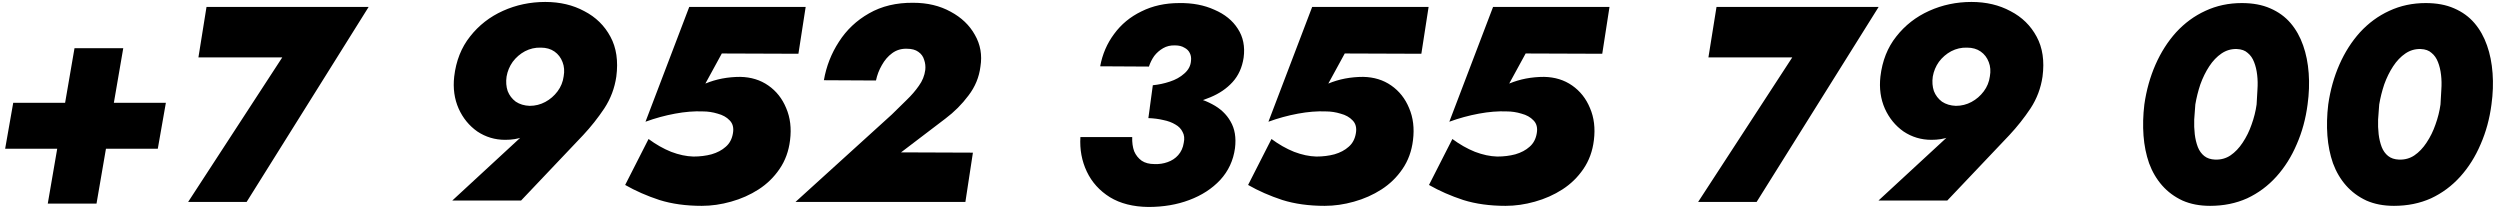 <?xml version="1.0" encoding="UTF-8"?> <svg xmlns="http://www.w3.org/2000/svg" width="359" height="30" viewBox="0 0 359 30" fill="none"> <path d="M0.739 21.36H22.659L23.819 14.76H1.899L0.739 21.36ZM10.699 6.92L6.859 29.24H13.859L17.699 6.92H10.699ZM28.494 8.24H40.535L27.015 29H35.414L52.934 1H29.654L28.494 8.24ZM80.943 10.96C80.836 11.76 80.543 12.48 80.063 13.12C79.583 13.76 78.996 14.267 78.303 14.64C77.609 15.013 76.863 15.2 76.063 15.2C75.289 15.173 74.623 14.973 74.063 14.6C73.529 14.2 73.143 13.693 72.903 13.08C72.689 12.44 72.636 11.747 72.743 11C72.876 10.227 73.169 9.52 73.623 8.88C74.103 8.24 74.689 7.733 75.383 7.36C76.103 6.987 76.863 6.813 77.663 6.84C78.436 6.84 79.089 7.027 79.623 7.4C80.156 7.773 80.543 8.28 80.783 8.92C81.023 9.533 81.076 10.213 80.943 10.96ZM74.823 28.8L83.743 19.4C84.863 18.2 85.876 16.92 86.783 15.56C87.689 14.173 88.263 12.653 88.503 11C88.796 8.76 88.516 6.853 87.663 5.28C86.809 3.68 85.556 2.453 83.903 1.6C82.276 0.72 80.409 0.28 78.303 0.28C76.143 0.28 74.116 0.707 72.223 1.56C70.329 2.413 68.756 3.64 67.503 5.24C66.249 6.813 65.489 8.733 65.223 11C65.036 12.68 65.249 14.213 65.863 15.6C66.476 16.96 67.369 18.053 68.543 18.88C69.743 19.68 71.076 20.08 72.543 20.08C73.503 20.08 74.343 19.947 75.063 19.68C75.783 19.413 76.516 18.973 77.263 18.36L75.343 19.2L64.943 28.8H74.823ZM113.453 20.12C113.666 18.413 113.48 16.88 112.893 15.52C112.333 14.16 111.48 13.08 110.333 12.28C109.186 11.48 107.84 11.067 106.293 11.04C105.413 11.04 104.546 11.12 103.693 11.28C102.866 11.44 102.066 11.68 101.293 12L103.653 7.68L114.653 7.72L115.693 1H98.973L92.693 17.48C94.08 16.973 95.493 16.587 96.933 16.32C98.373 16.053 99.706 15.947 100.933 16C101.653 16 102.36 16.107 103.053 16.32C103.773 16.507 104.346 16.827 104.773 17.28C105.226 17.733 105.386 18.347 105.253 19.12C105.12 19.947 104.773 20.6 104.213 21.08C103.68 21.56 103 21.92 102.173 22.16C101.373 22.373 100.506 22.48 99.573 22.48C98.56 22.453 97.493 22.227 96.373 21.8C95.253 21.347 94.173 20.733 93.133 19.96L89.773 26.56C91.266 27.413 92.906 28.133 94.693 28.72C96.48 29.28 98.506 29.56 100.773 29.56C102.16 29.56 103.56 29.36 104.973 28.96C106.413 28.56 107.733 27.973 108.933 27.2C110.133 26.427 111.133 25.453 111.933 24.28C112.76 23.08 113.266 21.693 113.453 20.12ZM114.23 29H138.63L139.71 21.92L129.39 21.88L135.75 17.04C137.03 16.08 138.136 14.973 139.07 13.72C140.03 12.467 140.603 11.08 140.79 9.56C141.056 7.907 140.79 6.387 139.99 5C139.216 3.613 138.056 2.507 136.51 1.68C134.963 0.827 133.176 0.4 131.15 0.4C128.723 0.373 126.603 0.88 124.79 1.92C123.003 2.933 121.563 4.293 120.47 6C119.376 7.68 118.656 9.52 118.31 11.52L125.79 11.56C125.95 10.787 126.23 10.053 126.63 9.36C127.03 8.64 127.523 8.067 128.11 7.64C128.723 7.187 129.43 6.973 130.23 7C130.923 7 131.47 7.147 131.87 7.44C132.296 7.733 132.576 8.12 132.71 8.6C132.87 9.053 132.923 9.533 132.87 10.04C132.763 10.867 132.456 11.627 131.95 12.32C131.47 13.013 130.883 13.693 130.19 14.36C129.523 15.027 128.816 15.72 128.07 16.44L114.23 29ZM165.105 15.48C166.625 15.48 168.145 15.36 169.665 15.12C171.185 14.88 172.572 14.493 173.825 13.96C175.105 13.427 176.158 12.707 176.985 11.8C177.838 10.867 178.372 9.693 178.585 8.28C178.798 6.68 178.518 5.293 177.745 4.12C176.998 2.947 175.878 2.04 174.385 1.4C172.918 0.733 171.238 0.413 169.345 0.44C167.318 0.44 165.505 0.84 163.905 1.64C162.305 2.413 160.998 3.493 159.985 4.88C158.972 6.24 158.305 7.787 157.985 9.52L164.985 9.56C165.172 9 165.425 8.493 165.745 8.04C166.092 7.587 166.518 7.213 167.025 6.92C167.532 6.627 168.105 6.493 168.745 6.52C169.278 6.52 169.718 6.627 170.065 6.84C170.438 7.027 170.705 7.293 170.865 7.64C171.025 7.96 171.078 8.333 171.025 8.76C170.972 9.453 170.652 10.053 170.065 10.56C169.505 11.067 168.812 11.453 167.985 11.72C167.185 11.987 166.372 12.16 165.545 12.24L165.105 15.48ZM164.905 29.72C167.065 29.72 169.025 29.387 170.785 28.72C172.572 28.053 174.052 27.093 175.225 25.84C176.398 24.56 177.105 23.04 177.345 21.28C177.532 19.76 177.318 18.48 176.705 17.44C176.118 16.4 175.238 15.573 174.065 14.96C172.918 14.347 171.585 13.907 170.065 13.64C168.572 13.373 167.025 13.227 165.425 13.2L164.905 16.96C165.678 16.987 166.398 17.08 167.065 17.24C167.732 17.373 168.305 17.587 168.785 17.88C169.265 18.147 169.612 18.507 169.825 18.96C170.065 19.387 170.118 19.907 169.985 20.52C169.878 21.213 169.612 21.8 169.185 22.28C168.785 22.733 168.278 23.067 167.665 23.28C167.078 23.493 166.452 23.587 165.785 23.56C165.038 23.56 164.425 23.4 163.945 23.08C163.465 22.733 163.105 22.28 162.865 21.72C162.652 21.133 162.558 20.453 162.585 19.68H155.145C155.038 21.467 155.345 23.12 156.065 24.64C156.785 26.16 157.892 27.387 159.385 28.32C160.878 29.227 162.718 29.693 164.905 29.72ZM202.906 20.12C203.119 18.413 202.933 16.88 202.346 15.52C201.786 14.16 200.933 13.08 199.786 12.28C198.639 11.48 197.293 11.067 195.746 11.04C194.866 11.04 193.999 11.12 193.146 11.28C192.319 11.44 191.519 11.68 190.746 12L193.106 7.68L204.106 7.72L205.146 1H188.426L182.146 17.48C183.533 16.973 184.946 16.587 186.386 16.32C187.826 16.053 189.159 15.947 190.386 16C191.106 16 191.813 16.107 192.506 16.32C193.226 16.507 193.799 16.827 194.226 17.28C194.679 17.733 194.839 18.347 194.706 19.12C194.573 19.947 194.226 20.6 193.666 21.08C193.133 21.56 192.453 21.92 191.626 22.16C190.826 22.373 189.959 22.48 189.026 22.48C188.013 22.453 186.946 22.227 185.826 21.8C184.706 21.347 183.626 20.733 182.586 19.96L179.226 26.56C180.719 27.413 182.359 28.133 184.146 28.72C185.933 29.28 187.959 29.56 190.226 29.56C191.613 29.56 193.013 29.36 194.426 28.96C195.866 28.56 197.186 27.973 198.386 27.2C199.586 26.427 200.586 25.453 201.386 24.28C202.213 23.08 202.719 21.693 202.906 20.12ZM228.883 20.12C229.096 18.413 228.909 16.88 228.323 15.52C227.763 14.16 226.909 13.08 225.763 12.28C224.616 11.48 223.269 11.067 221.723 11.04C220.843 11.04 219.976 11.12 219.123 11.28C218.296 11.44 217.496 11.68 216.723 12L219.083 7.68L230.083 7.72L231.123 1H214.403L208.123 17.48C209.509 16.973 210.923 16.587 212.363 16.32C213.803 16.053 215.136 15.947 216.363 16C217.083 16 217.789 16.107 218.483 16.32C219.203 16.507 219.776 16.827 220.203 17.28C220.656 17.733 220.816 18.347 220.683 19.12C220.549 19.947 220.203 20.6 219.643 21.08C219.109 21.56 218.429 21.92 217.603 22.16C216.803 22.373 215.936 22.48 215.003 22.48C213.989 22.453 212.923 22.227 211.803 21.8C210.683 21.347 209.603 20.733 208.563 19.96L205.203 26.56C206.696 27.413 208.336 28.133 210.123 28.72C211.909 29.28 213.936 29.56 216.203 29.56C217.589 29.56 218.989 29.36 220.403 28.96C221.843 28.56 223.163 27.973 224.363 27.2C225.563 26.427 226.563 25.453 227.363 24.28C228.189 23.08 228.696 21.693 228.883 20.12ZM245.33 8.24H257.37L243.85 29H252.25L269.77 1H246.49L245.33 8.24ZM285.747 10.96C285.641 11.76 285.347 12.48 284.867 13.12C284.387 13.76 283.801 14.267 283.107 14.64C282.414 15.013 281.667 15.2 280.867 15.2C280.094 15.173 279.427 14.973 278.867 14.6C278.334 14.2 277.947 13.693 277.707 13.08C277.494 12.44 277.441 11.747 277.547 11C277.681 10.227 277.974 9.52 278.427 8.88C278.907 8.24 279.494 7.733 280.187 7.36C280.907 6.987 281.667 6.813 282.467 6.84C283.241 6.84 283.894 7.027 284.427 7.4C284.961 7.773 285.347 8.28 285.587 8.92C285.827 9.533 285.881 10.213 285.747 10.96ZM279.627 28.8L288.547 19.4C289.667 18.2 290.681 16.92 291.587 15.56C292.494 14.173 293.067 12.653 293.307 11C293.601 8.76 293.321 6.853 292.467 5.28C291.614 3.68 290.361 2.453 288.707 1.6C287.081 0.72 285.214 0.28 283.107 0.28C280.947 0.28 278.921 0.707 277.027 1.56C275.134 2.413 273.561 3.64 272.307 5.24C271.054 6.813 270.294 8.733 270.027 11C269.841 12.68 270.054 14.213 270.667 15.6C271.281 16.96 272.174 18.053 273.347 18.88C274.547 19.68 275.881 20.08 277.347 20.08C278.307 20.08 279.147 19.947 279.867 19.68C280.587 19.413 281.321 18.973 282.067 18.36L280.147 19.2L269.747 28.8H279.627ZM315.249 15C315.409 14.04 315.649 13.08 315.969 12.12C316.316 11.16 316.742 10.293 317.249 9.52C317.756 8.747 318.342 8.133 319.009 7.68C319.676 7.227 320.409 7.013 321.209 7.04C321.876 7.067 322.396 7.253 322.769 7.6C323.169 7.92 323.476 8.36 323.689 8.92C323.902 9.453 324.049 10.067 324.129 10.76C324.209 11.427 324.222 12.133 324.169 12.88C324.142 13.6 324.102 14.307 324.049 15C323.916 15.96 323.676 16.92 323.329 17.88C323.009 18.813 322.582 19.68 322.049 20.48C321.542 21.253 320.956 21.867 320.289 22.32C319.649 22.747 318.916 22.947 318.089 22.92C317.449 22.893 316.929 22.72 316.529 22.4C316.129 22.08 315.822 21.653 315.609 21.12C315.396 20.56 315.249 19.947 315.169 19.28C315.089 18.587 315.062 17.88 315.089 17.16C315.142 16.413 315.196 15.693 315.249 15ZM307.929 15C307.742 16.547 307.702 18.04 307.809 19.48C307.916 20.893 308.182 22.213 308.609 23.44C309.062 24.667 309.689 25.733 310.489 26.64C311.289 27.547 312.262 28.267 313.409 28.8C314.556 29.307 315.876 29.56 317.369 29.56C319.316 29.56 321.089 29.2 322.689 28.48C324.289 27.733 325.689 26.693 326.889 25.36C328.089 24.027 329.062 22.48 329.809 20.72C330.582 18.96 331.102 17.053 331.369 15C331.582 13.453 331.636 11.96 331.529 10.52C331.422 9.053 331.156 7.72 330.729 6.52C330.302 5.293 329.702 4.227 328.929 3.32C328.156 2.413 327.182 1.707 326.009 1.2C324.862 0.693 323.502 0.44 321.929 0.44C320.036 0.44 318.289 0.813 316.689 1.56C315.116 2.28 313.716 3.307 312.489 4.64C311.289 5.973 310.302 7.52 309.529 9.28C308.756 11.04 308.222 12.947 307.929 15ZM341.655 15C341.815 14.04 342.055 13.08 342.375 12.12C342.722 11.16 343.148 10.293 343.655 9.52C344.162 8.747 344.748 8.133 345.415 7.68C346.082 7.227 346.815 7.013 347.615 7.04C348.282 7.067 348.802 7.253 349.175 7.6C349.575 7.92 349.882 8.36 350.095 8.92C350.308 9.453 350.455 10.067 350.535 10.76C350.615 11.427 350.628 12.133 350.575 12.88C350.548 13.6 350.508 14.307 350.455 15C350.322 15.96 350.082 16.92 349.735 17.88C349.415 18.813 348.988 19.68 348.455 20.48C347.948 21.253 347.362 21.867 346.695 22.32C346.055 22.747 345.322 22.947 344.495 22.92C343.855 22.893 343.335 22.72 342.935 22.4C342.535 22.08 342.228 21.653 342.015 21.12C341.802 20.56 341.655 19.947 341.575 19.28C341.495 18.587 341.468 17.88 341.495 17.16C341.548 16.413 341.602 15.693 341.655 15ZM334.335 15C334.148 16.547 334.108 18.04 334.215 19.48C334.322 20.893 334.588 22.213 335.015 23.44C335.468 24.667 336.095 25.733 336.895 26.64C337.695 27.547 338.668 28.267 339.815 28.8C340.962 29.307 342.282 29.56 343.775 29.56C345.722 29.56 347.495 29.2 349.095 28.48C350.695 27.733 352.095 26.693 353.295 25.36C354.495 24.027 355.468 22.48 356.215 20.72C356.988 18.96 357.508 17.053 357.775 15C357.988 13.453 358.042 11.96 357.935 10.52C357.828 9.053 357.562 7.72 357.135 6.52C356.708 5.293 356.108 4.227 355.335 3.32C354.562 2.413 353.588 1.707 352.415 1.2C351.268 0.693 349.908 0.44 348.335 0.44C346.442 0.44 344.695 0.813 343.095 1.56C341.522 2.28 340.122 3.307 338.895 4.64C337.695 5.973 336.708 7.52 335.935 9.28C335.162 11.04 334.628 12.947 334.335 15Z" fill="black"></path> </svg> 